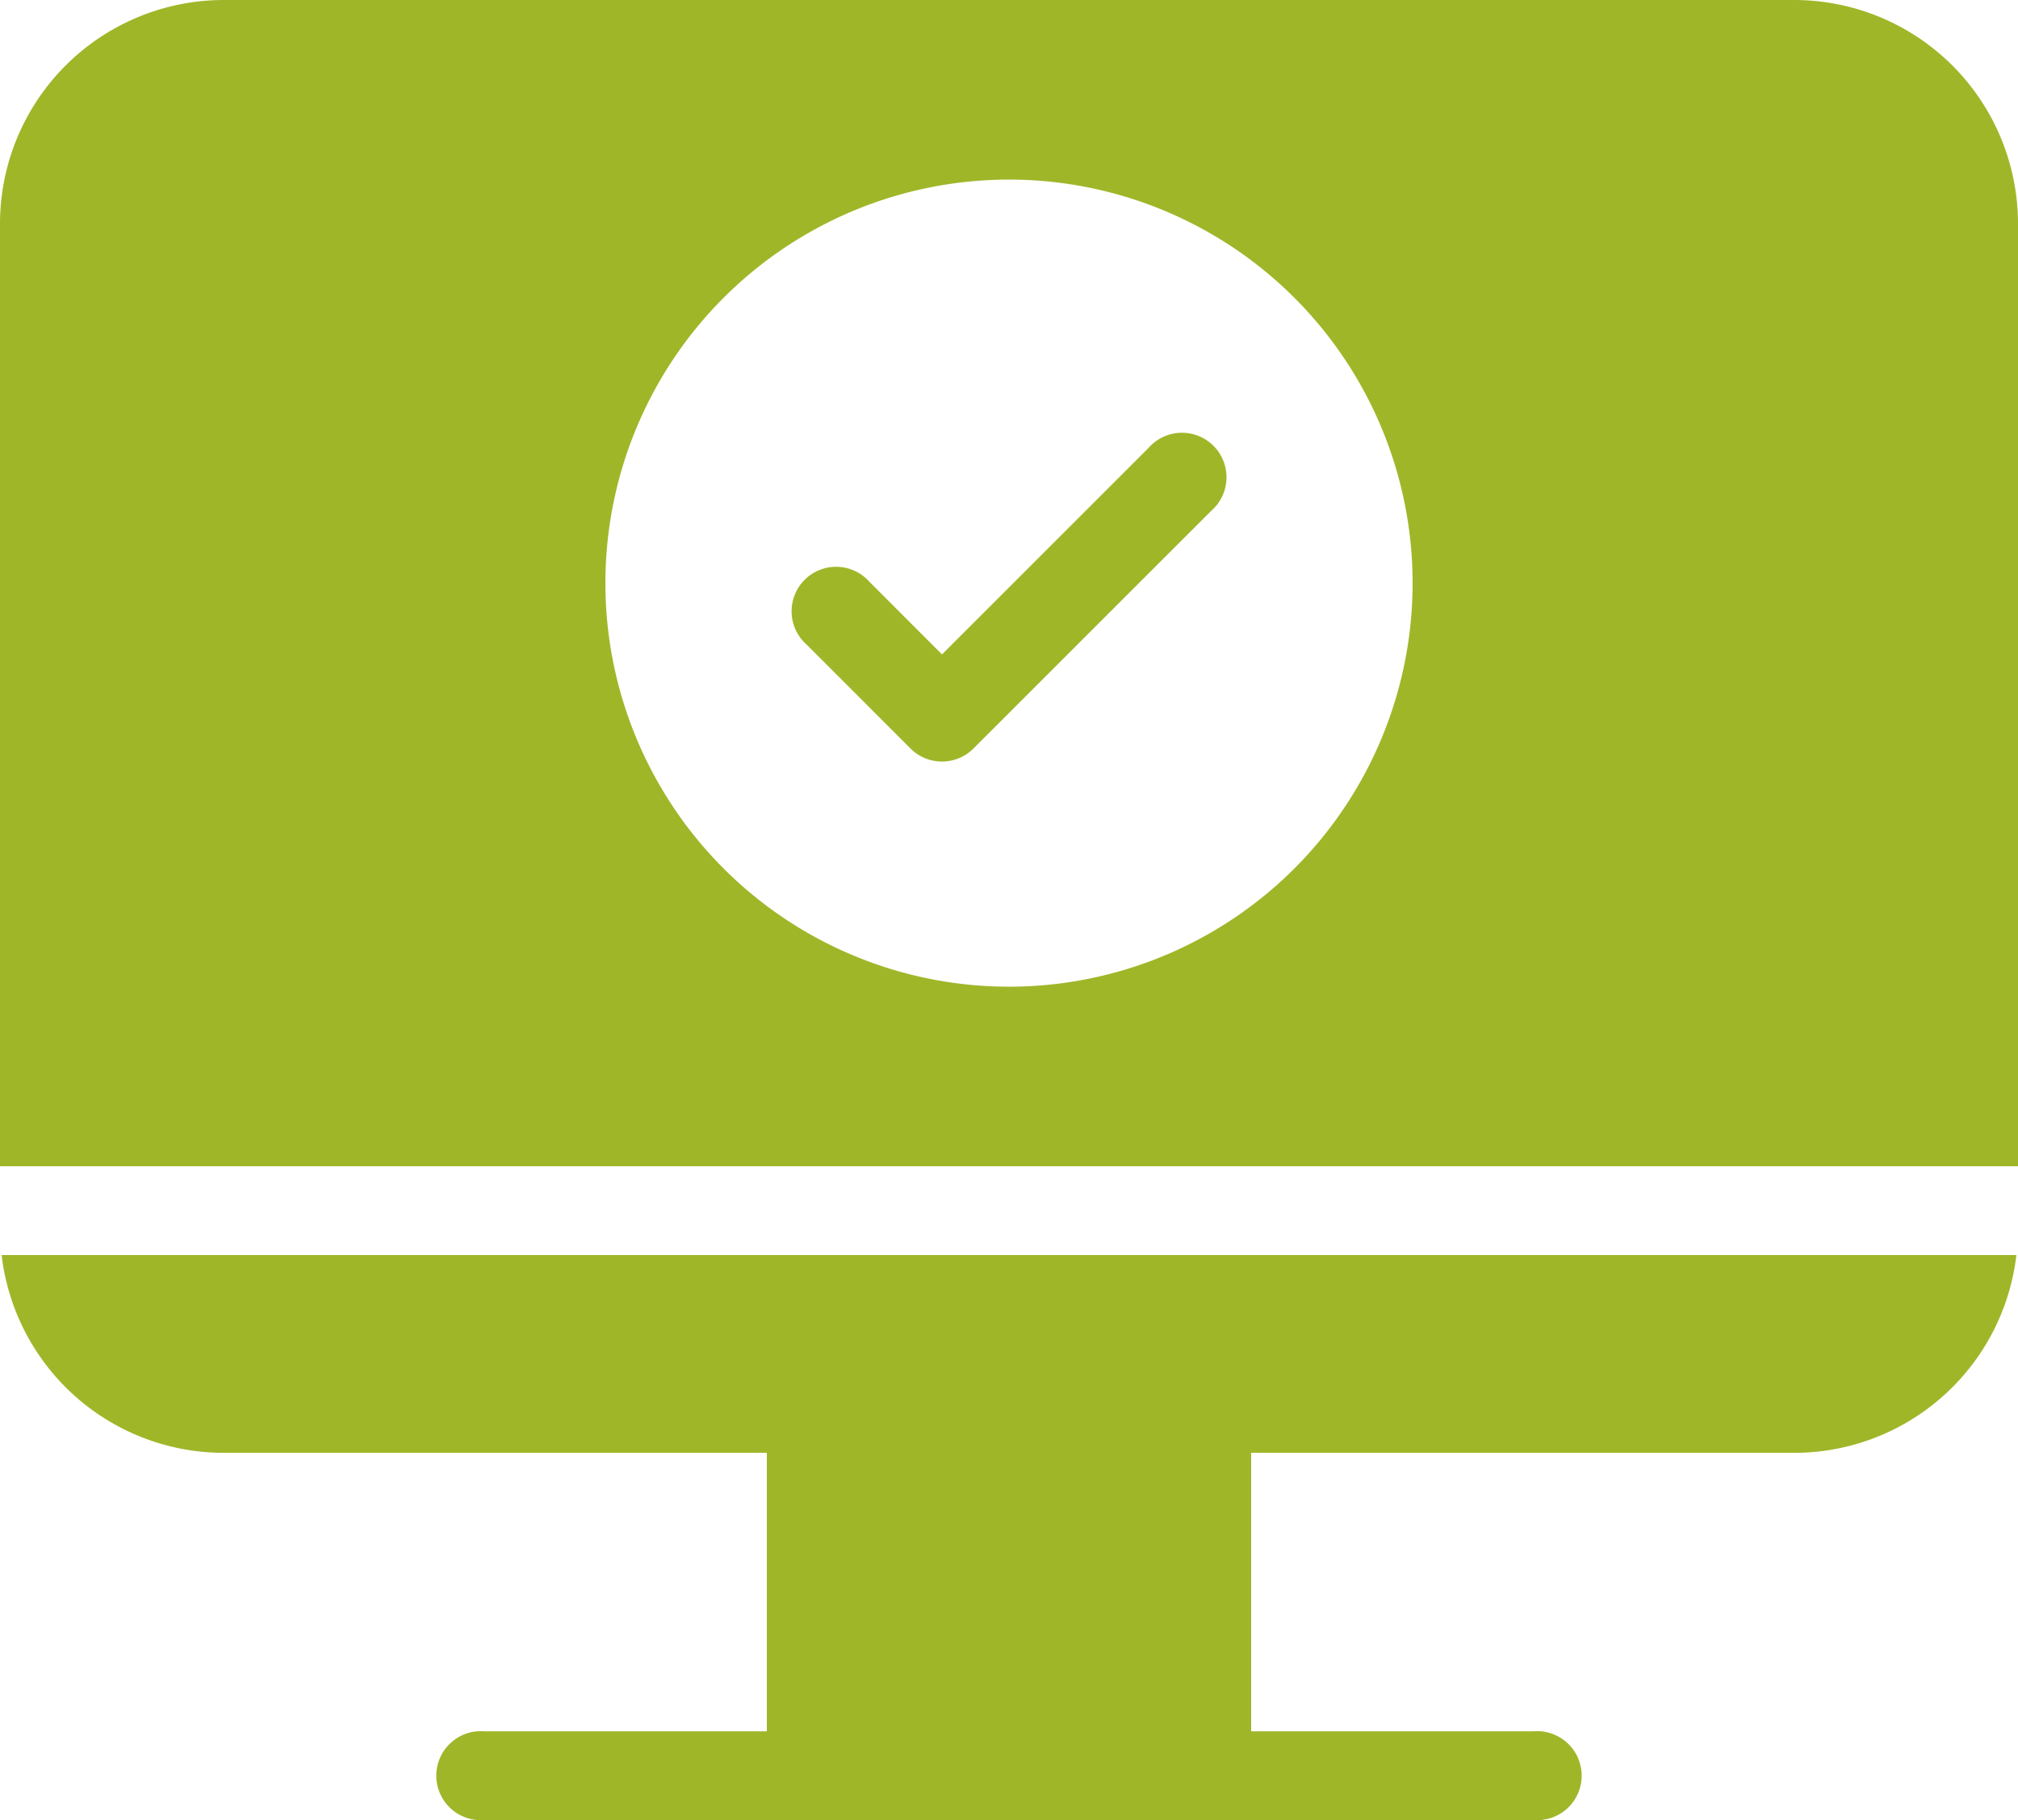 <svg xmlns="http://www.w3.org/2000/svg" width="58.94" height="53.165" viewBox="0 0 58.94 53.165">
  <g id="Access_granted" transform="translate(-31 -53.047)">
    <path id="Tracé_1772" data-name="Tracé 1772" d="M37.851,338.715H53.71v8.134H45.458a1.3,1.3,0,1,0,0,2.592H76.107a1.3,1.3,0,1,0,0-2.592H67.856v-8.134h15.86a6.536,6.536,0,0,0,6.49-5.779H31.36A6.537,6.537,0,0,0,37.851,338.715Z" transform="translate(-0.313 -243.229)" fill="#a0b629"/>
    <path id="Tracé_1773" data-name="Tracé 1773" d="M83.4,53.047H37.538A6.538,6.538,0,0,0,31,59.585V87.114H89.94V59.585A6.538,6.538,0,0,0,83.4,53.047ZM60.47,81.869A11.788,11.788,0,1,1,72.258,70.081,11.788,11.788,0,0,1,60.47,81.869Z" fill="#a0b629"/>
    <path id="Tracé_1774" data-name="Tracé 1774" d="M218.389,150.456l-6.029,6.028-2.111-2.112a1.3,1.3,0,1,0-1.835,1.833l3.029,3.03a1.3,1.3,0,0,0,1.834,0l6.945-6.944a1.3,1.3,0,1,0-1.833-1.835Z" transform="translate(-153.847 -84.321)" fill="#a0b629"/>
  </g>
</svg>
